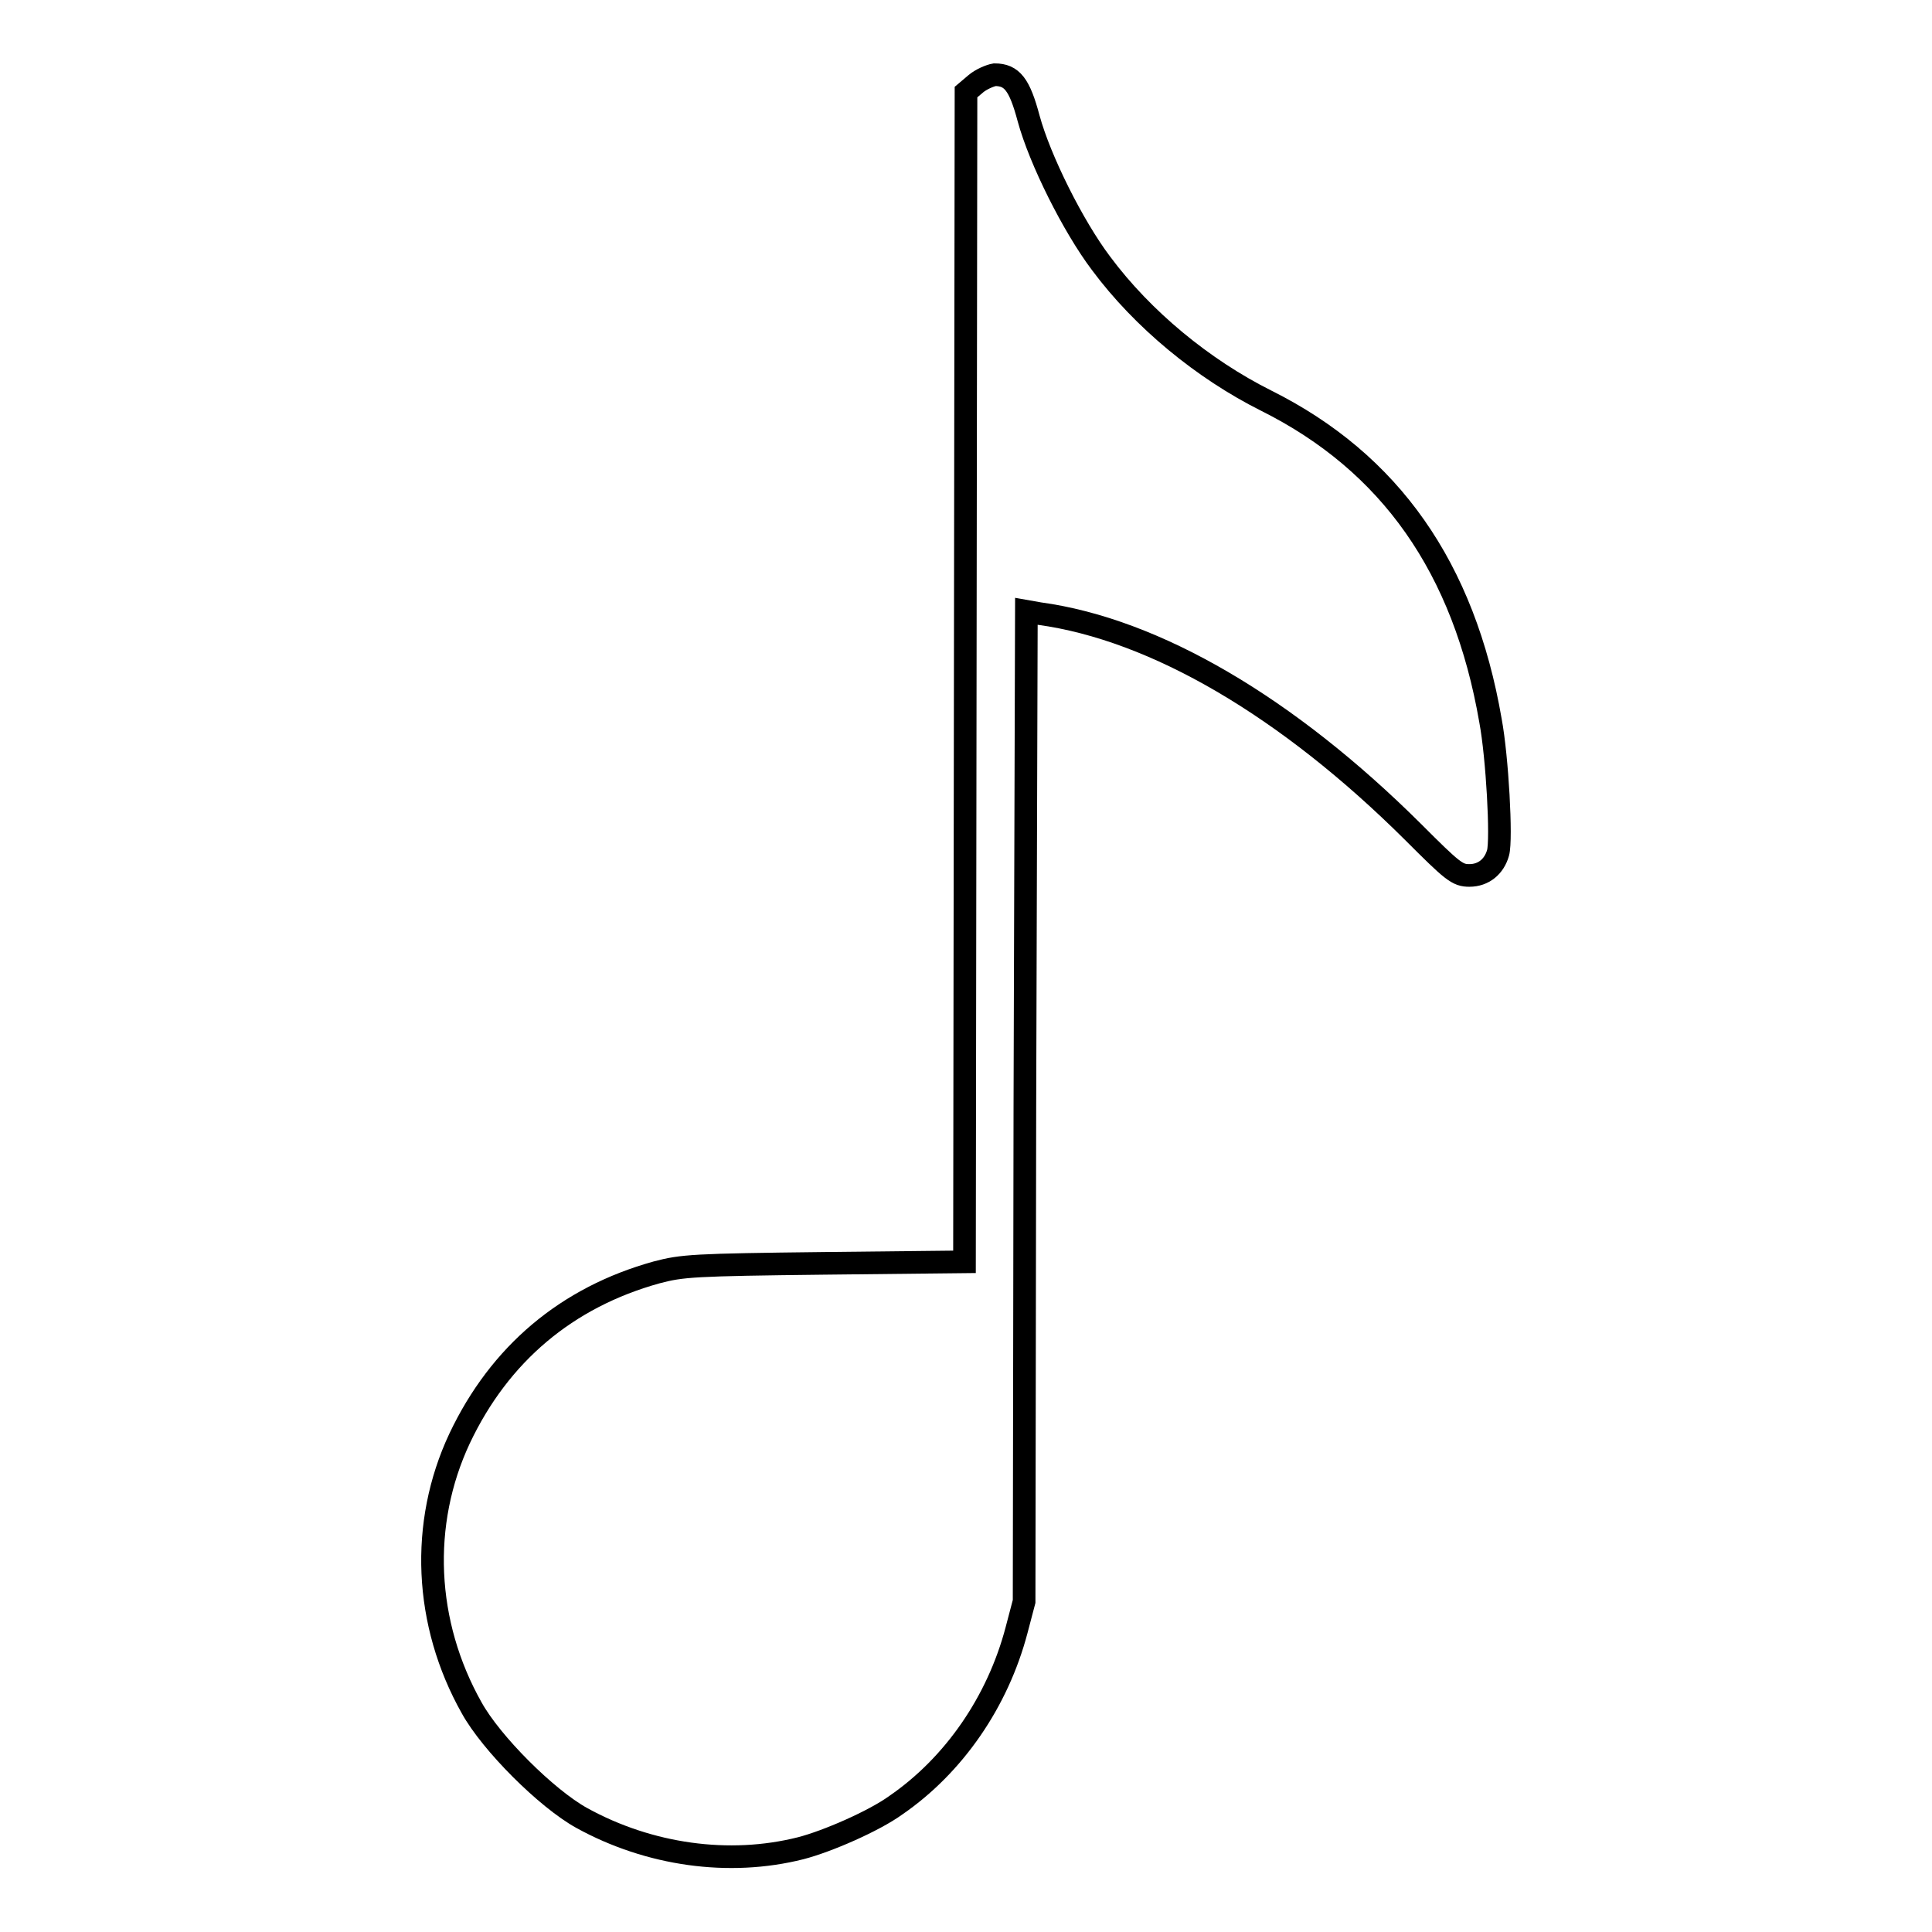 <?xml version="1.0" encoding="utf-8"?>
<!-- Svg Vector Icons : http://www.onlinewebfonts.com/icon -->
<!DOCTYPE svg PUBLIC "-//W3C//DTD SVG 1.1//EN" "http://www.w3.org/Graphics/SVG/1.1/DTD/svg11.dtd">
<svg version="1.1" xmlns="http://www.w3.org/2000/svg" xmlns:xlink="http://www.w3.org/1999/xlink" x="0px" y="0px" viewBox="0 0 256 256" enable-background="new 0 0 256 256" xml:space="preserve">
<g><g><g><path stroke-width="3" fill-opacity="0" stroke="#000000"  d="M129.3,11.1l-1.3,1.1l-0.1,77.5l-0.1,77.5l-18.6,0.2c-17.3,0.2-18.8,0.3-22.2,1.2c-11.9,3.3-20.8,10.8-26.1,22c-5.3,11.3-4.7,24.5,1.6,35.7c2.6,4.7,9.9,12,14.6,14.6c8.9,4.9,19.5,6.4,29,4c3.5-0.9,9.7-3.6,12.6-5.7c7.7-5.3,13.5-13.7,16-23.2l1-3.8l0.1-65.6l0.2-65.6l1.7,0.3c15.4,2.1,32.9,12.4,49.5,28.9c5.3,5.3,5.9,5.8,7.5,5.8c1.9,0,3.3-1.2,3.8-3c0.5-1.8-0.1-12.7-1-17.5c-3.5-20.3-13.3-34.2-29.7-42.4c-8.4-4.2-16.4-10.8-21.9-18.2c-3.7-4.9-8.1-13.7-9.6-19.2c-1.2-4.5-2.2-5.8-4.5-5.8C131.2,10,130,10.5,129.3,11.1z"/></g></g></g>
</svg>